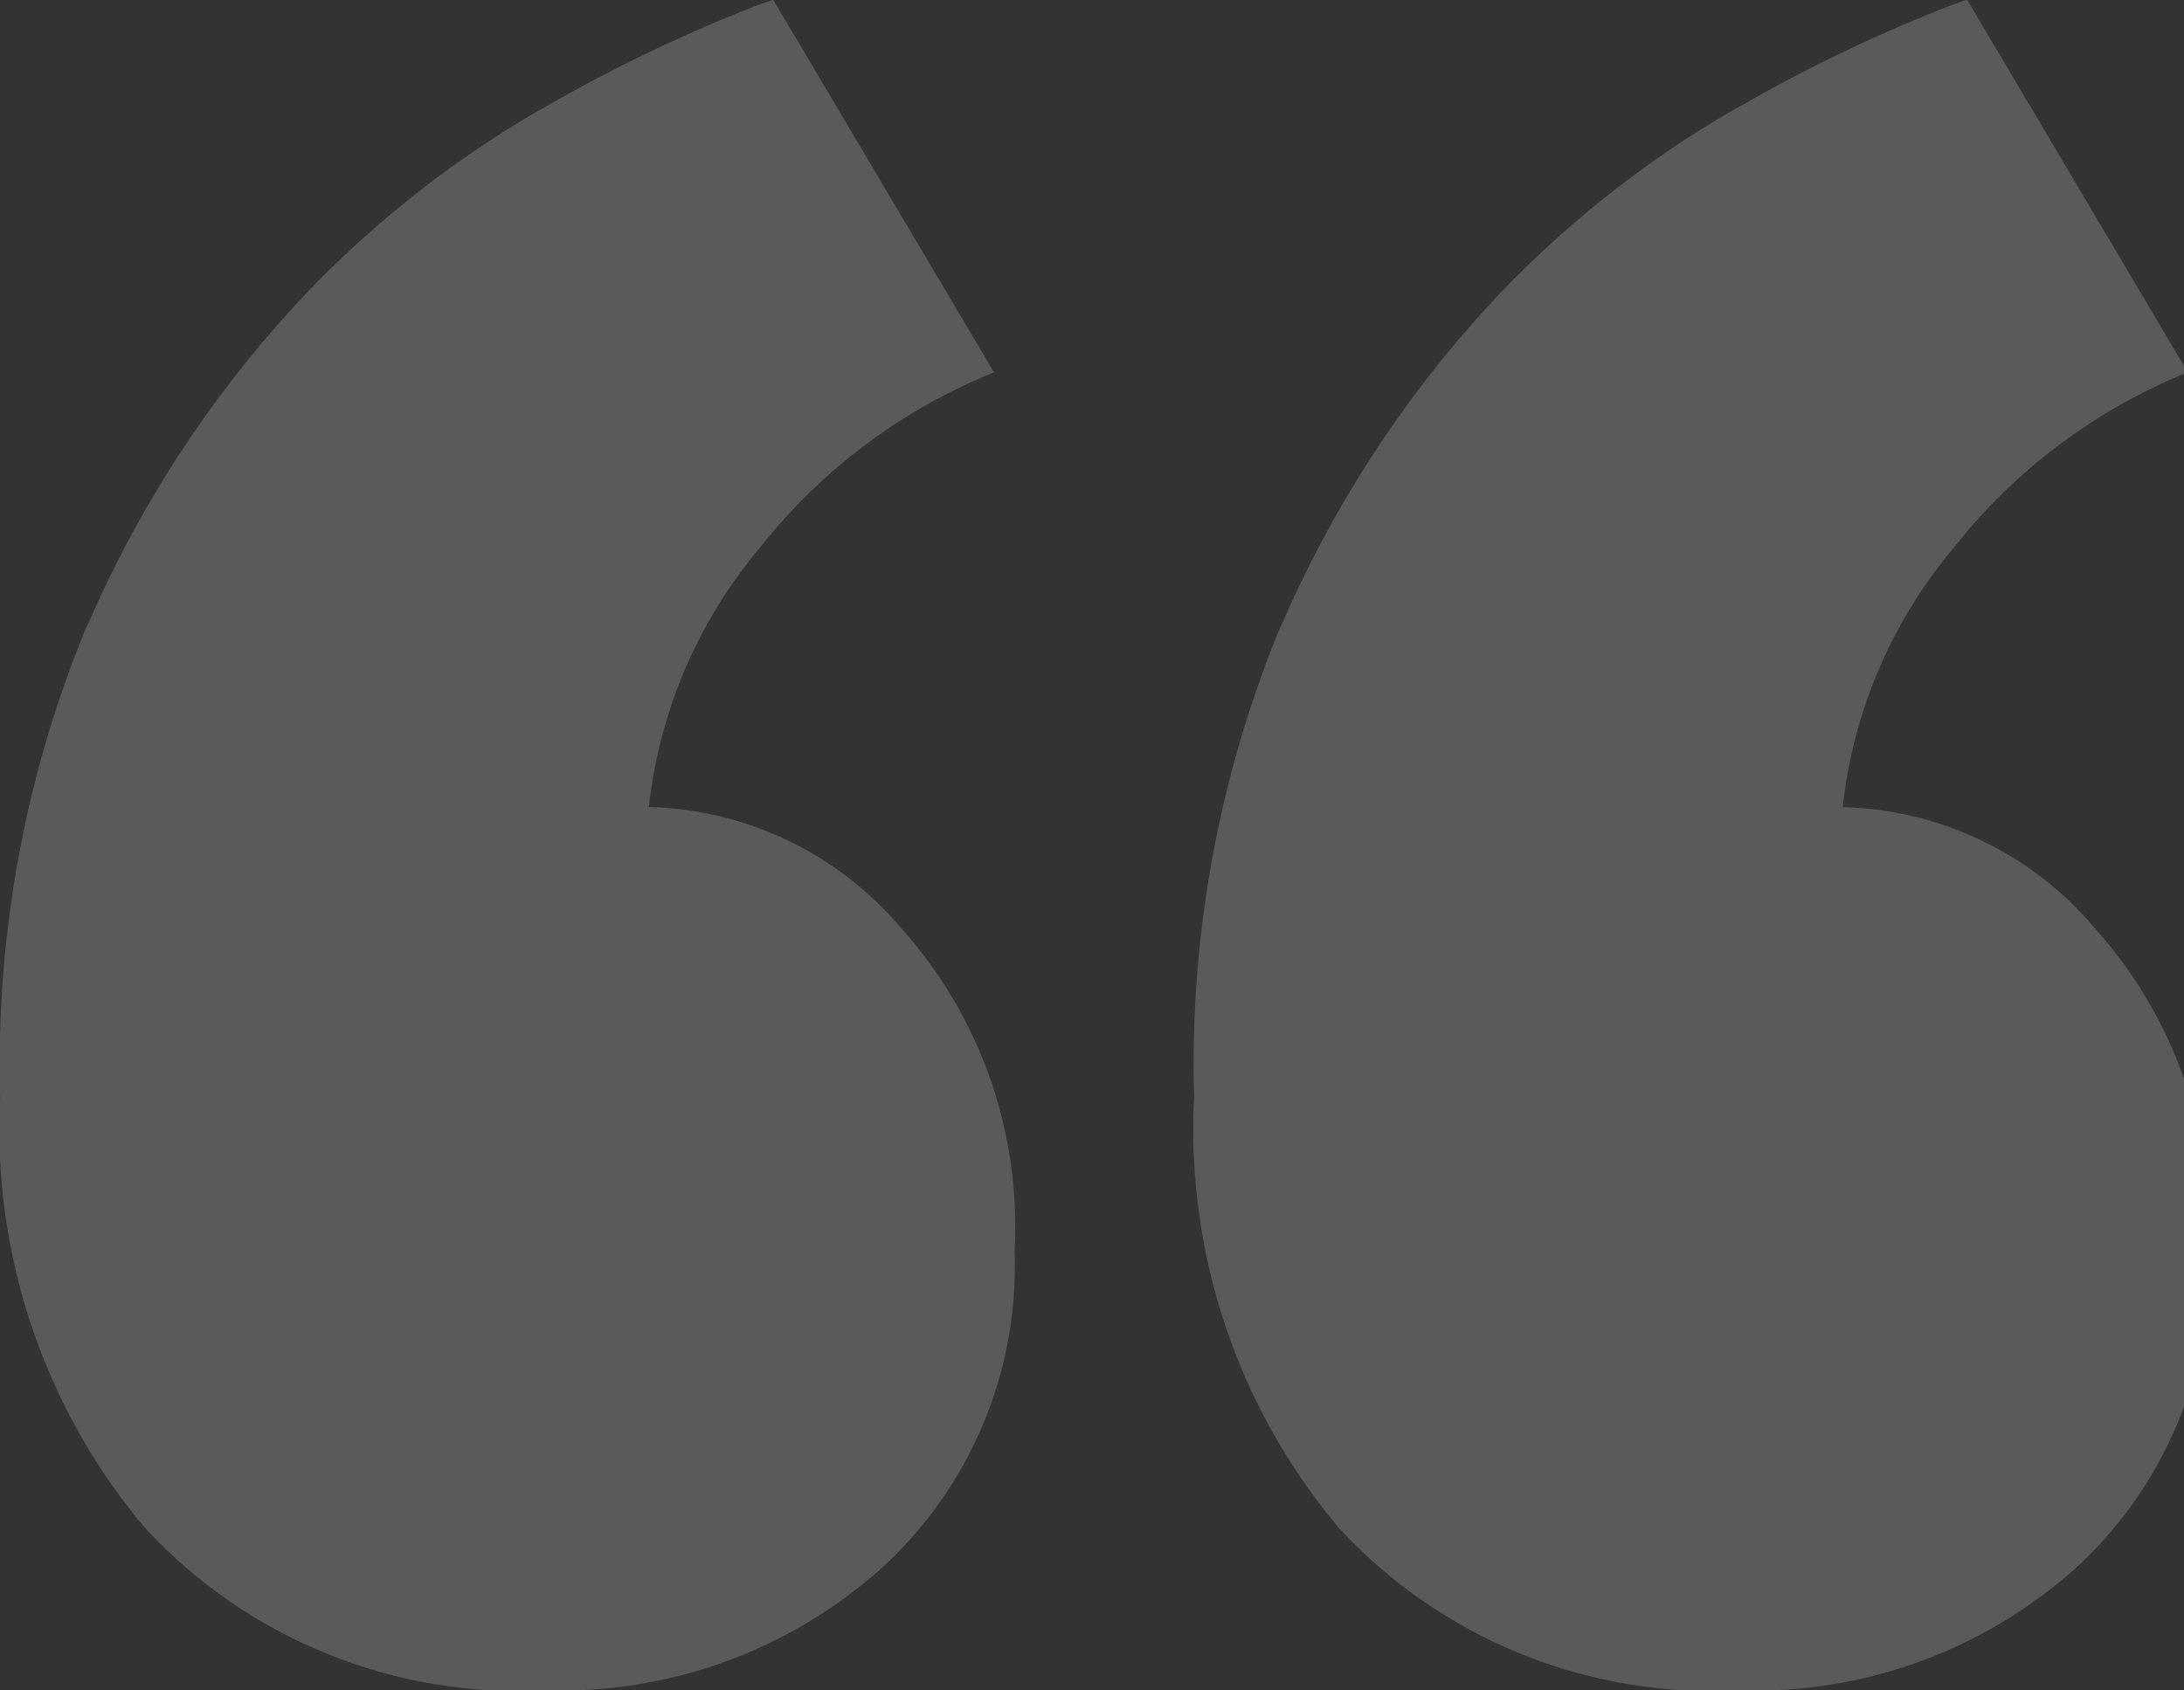 <?xml version="1.0" encoding="UTF-8"?> <svg xmlns="http://www.w3.org/2000/svg" width="62" height="48" viewBox="0 0 62 48" fill="none"><rect x="0" y="0" width="62" height="48" fill="#333333" stroke="none"/><g opacity="0.2" clip-path="url(#clip0_139_548)"><path d="M28.8 35.46C28.873 37.163 28.57 38.862 27.911 40.435C27.253 42.008 26.256 43.416 24.992 44.56L24.982 44.568C22.364 46.889 18.955 48.116 15.458 47.996H15.48C13.366 48.11 11.254 47.758 9.292 46.963C7.33 46.169 5.567 44.953 4.128 43.4L4.12 43.392C1.236 39.969 -0.236 35.576 0.006 31.106L0.004 31.148C-0.13 26.506 0.733 21.89 2.534 17.61L2.454 17.824C3.892 14.468 5.888 11.38 8.356 8.69L8.334 8.714C10.373 6.502 12.736 4.612 15.342 3.108L15.486 3.032C17.457 1.895 19.514 0.914 21.638 0.098L21.95 -0.008L28.218 10.572C25.613 11.623 23.327 13.334 21.584 15.536L21.558 15.57C19.822 17.637 18.734 20.17 18.428 22.852L18.422 22.916C19.786 22.95 21.127 23.272 22.358 23.861C23.589 24.45 24.681 25.292 25.564 26.332L25.576 26.346C27.82 28.845 28.981 32.132 28.804 35.486L28.806 35.456L28.8 35.46ZM62.696 35.46C62.768 37.164 62.464 38.863 61.806 40.436C61.147 42.009 60.15 43.418 58.886 44.562L58.876 44.57C56.259 46.892 52.849 48.119 49.352 47.998H49.374C47.26 48.113 45.147 47.761 43.185 46.966C41.223 46.172 39.46 44.955 38.022 43.402L38.014 43.392C35.128 39.969 33.657 35.574 33.9 31.104L33.898 31.146C33.764 26.504 34.627 21.888 36.428 17.608L36.348 17.822C37.785 14.467 39.78 11.379 42.246 8.688L42.224 8.712C44.264 6.5 46.627 4.61 49.234 3.106L49.378 3.03C51.349 1.892 53.406 0.911 55.53 0.096L55.842 -0.01L62.108 10.57C59.503 11.622 57.217 13.334 55.474 15.538L55.448 15.572C53.712 17.639 52.624 20.172 52.318 22.854L52.312 22.918C53.675 22.952 55.016 23.274 56.246 23.863C57.477 24.451 58.568 25.294 59.45 26.334L59.462 26.348C61.709 28.845 62.872 32.132 62.696 35.486L62.698 35.456L62.696 35.46Z" fill="#F3F5F6"></path></g><defs><clipPath id="clip0_139_548"><rect width="62" height="48" fill="white"></rect></clipPath></defs></svg> 